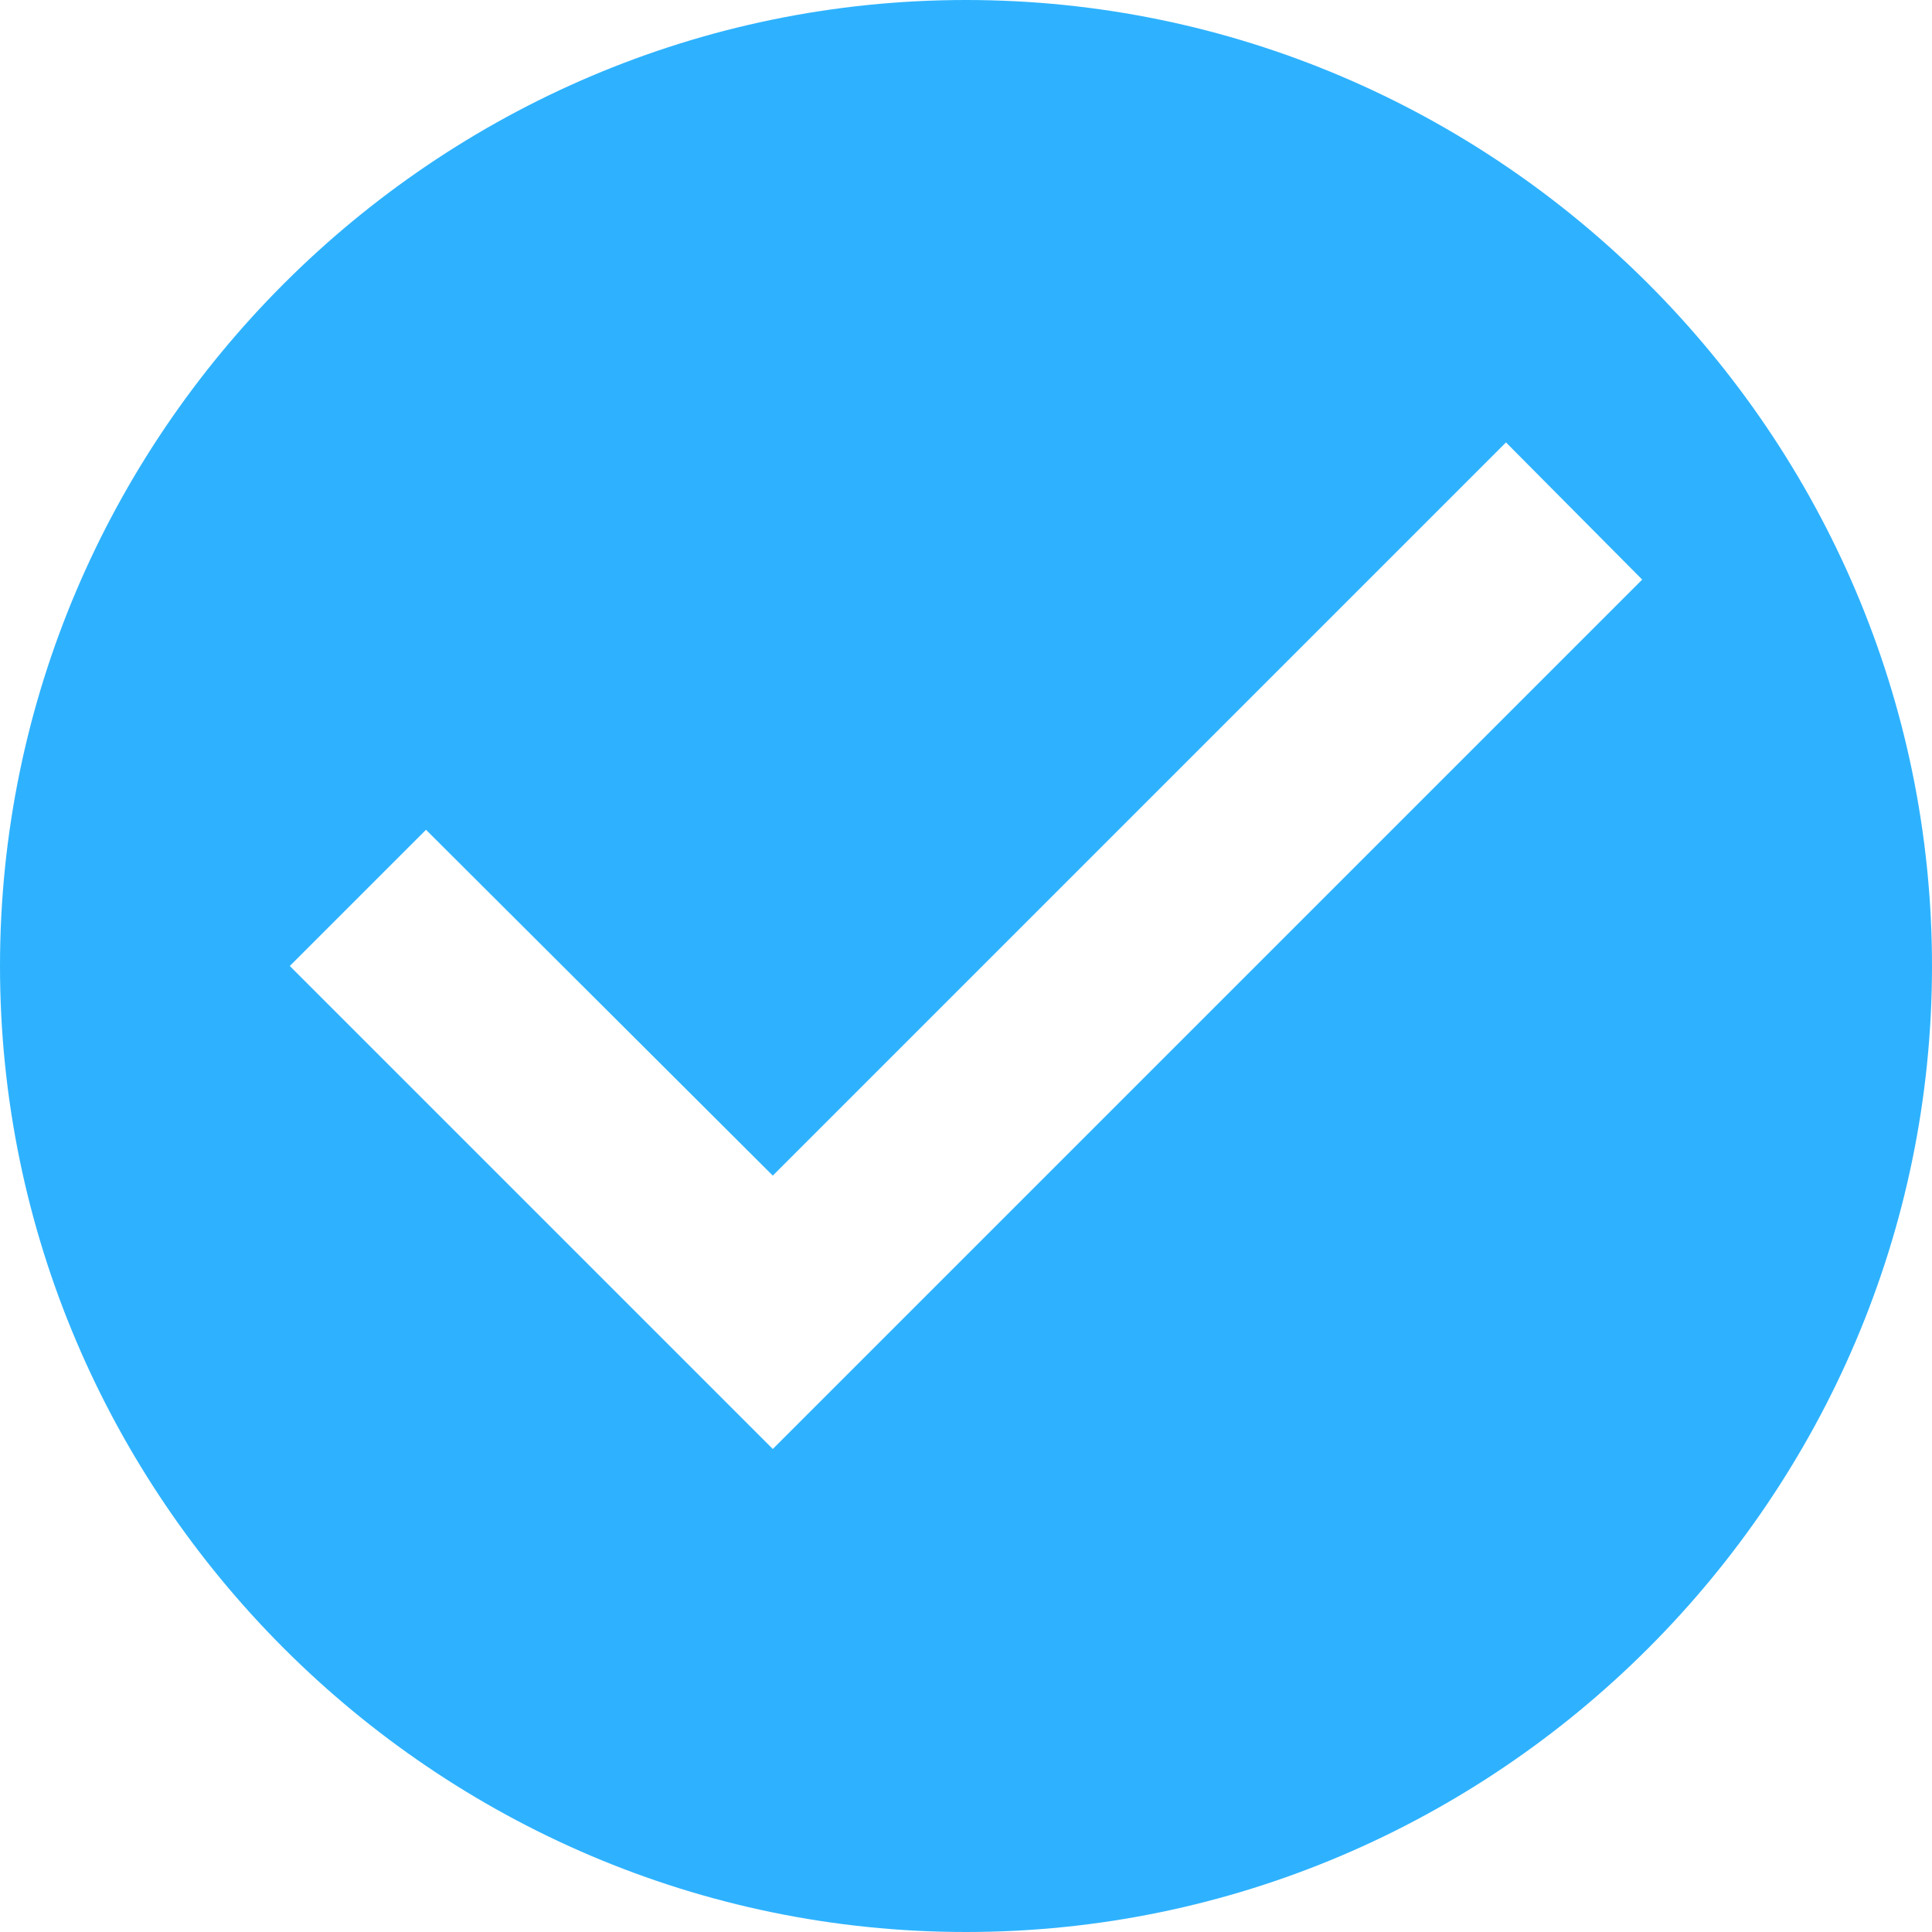 <svg xmlns="http://www.w3.org/2000/svg" width="20" height="20" fill="none" viewBox="0 0 20 20"><path fill="#2EB2FF" d="M10 0C4.5 0 0 4.5 0 10s4.5 10 10 10 10-4.5 10-10S15.5 0 10 0ZM8 15l-5-5 1.41-1.41L8 12.17l7.59-7.59L17 6l-9 9Z"/></svg>